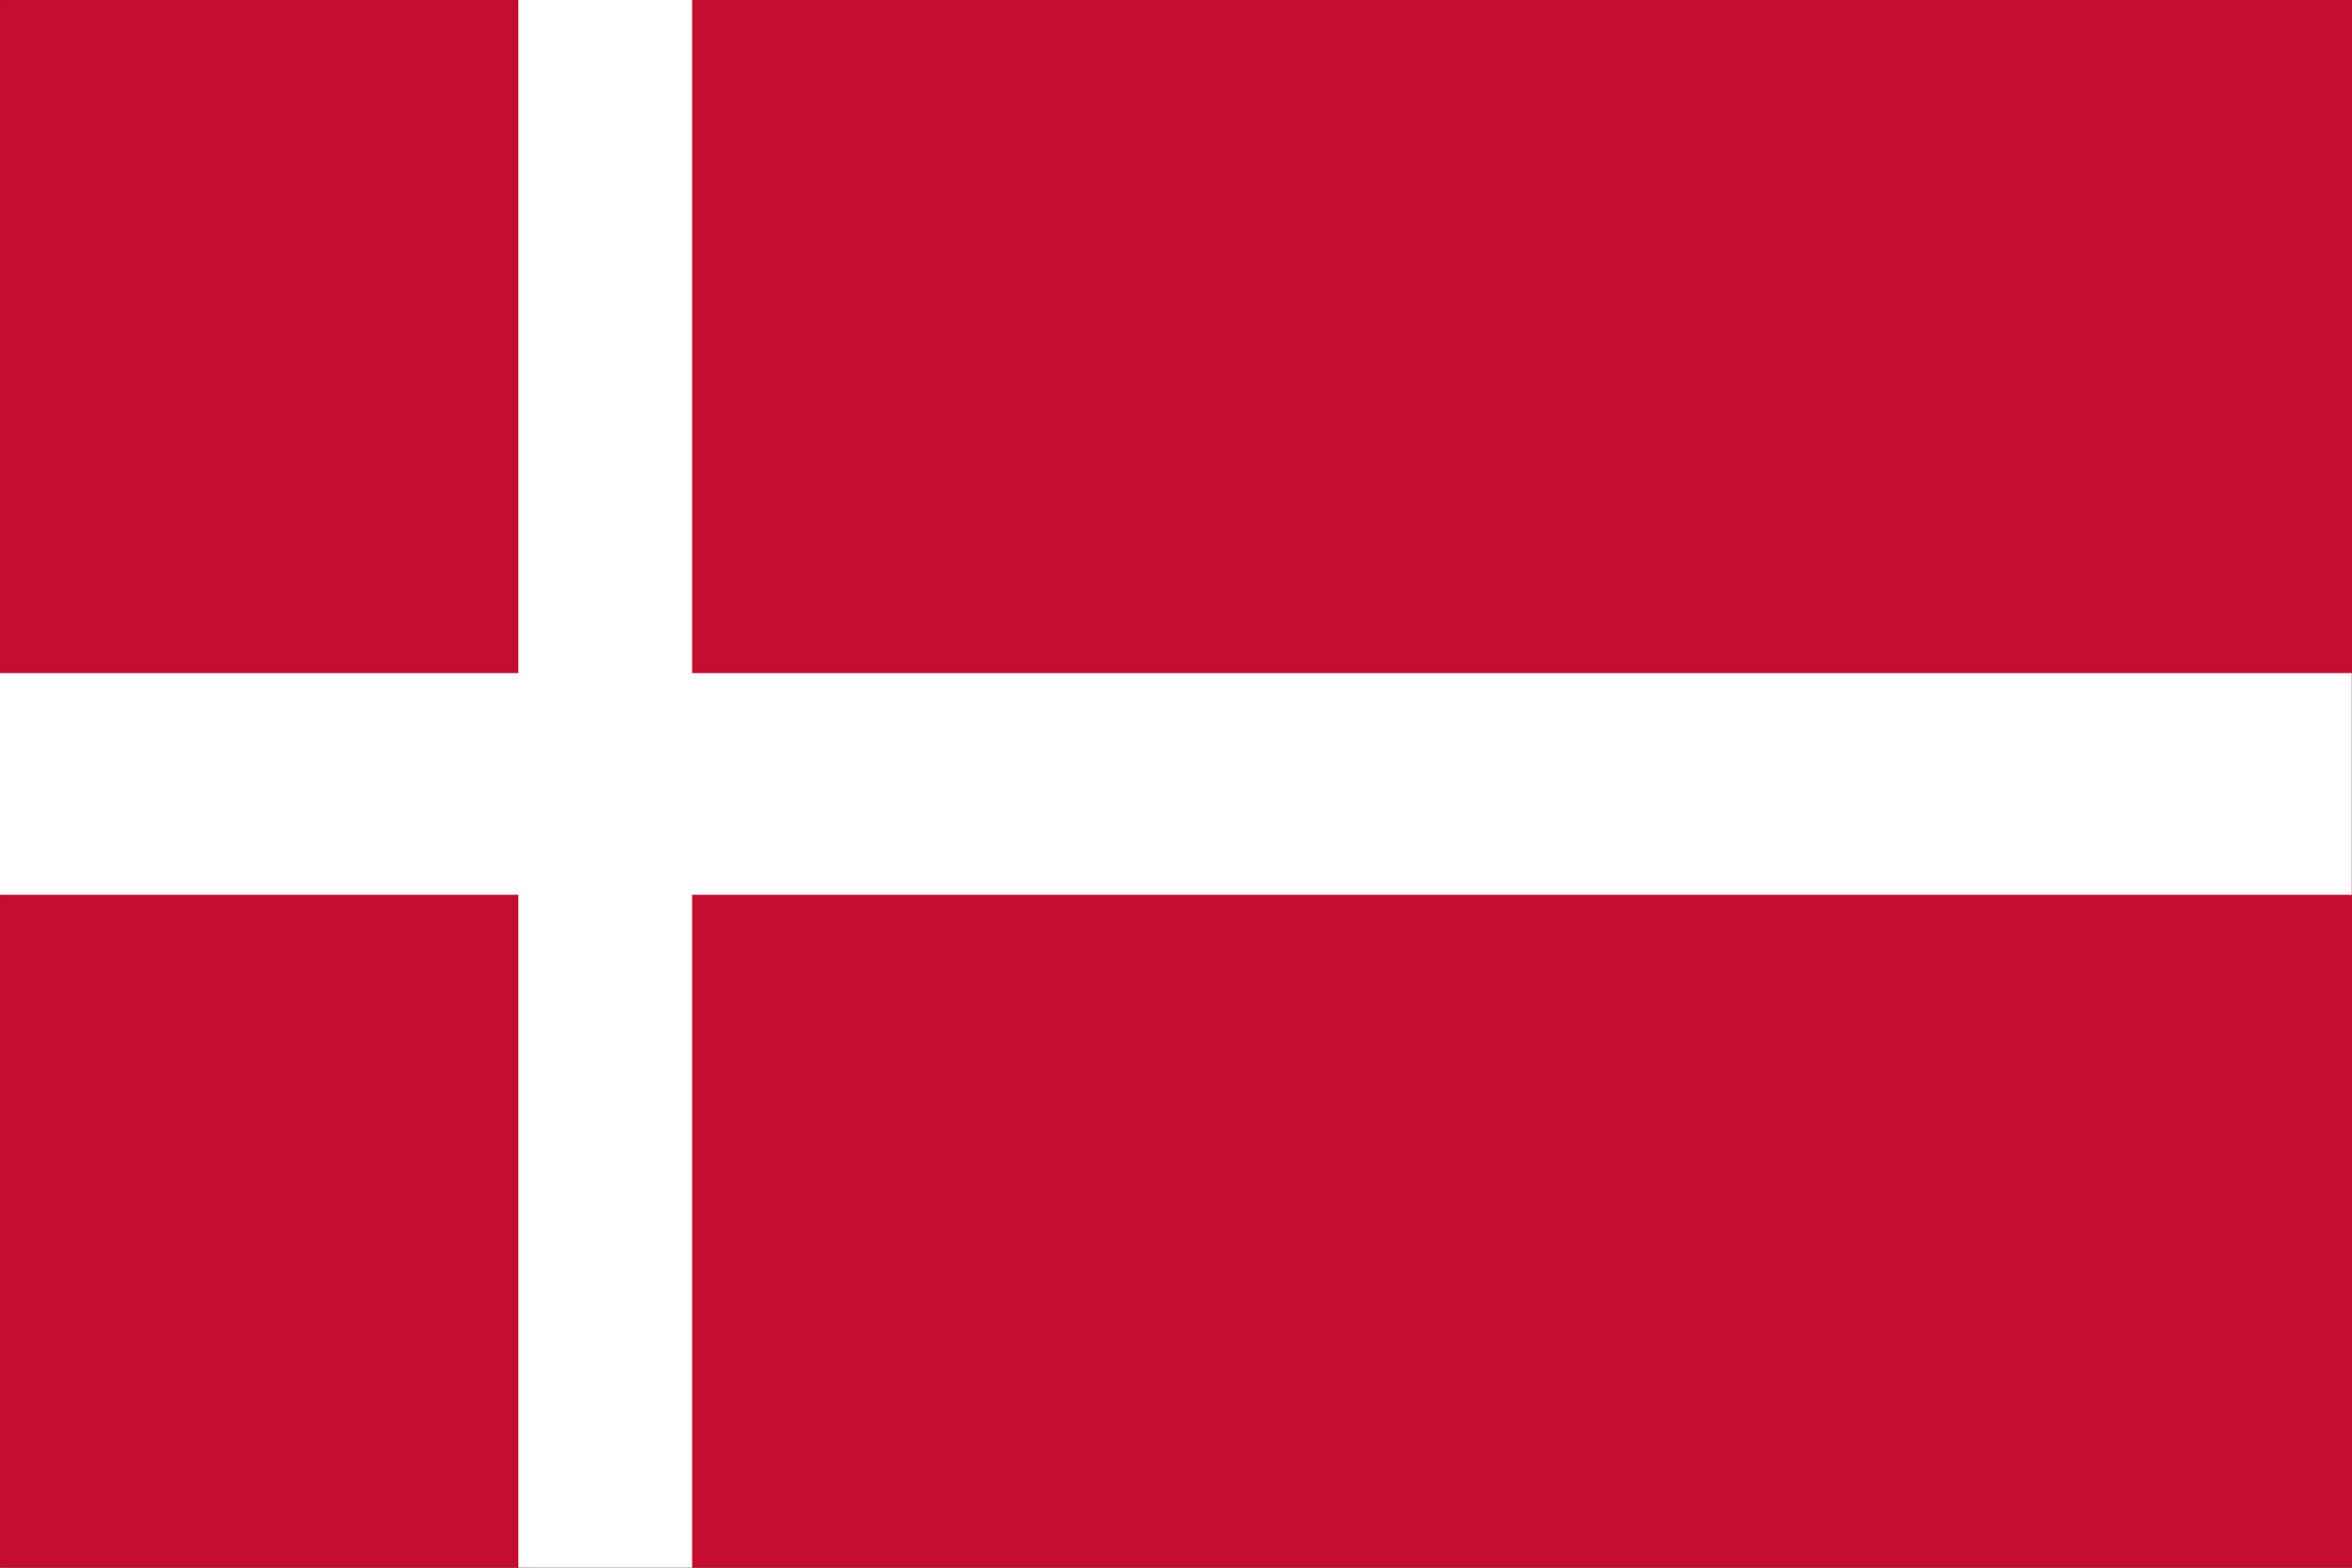 <?xml version="1.0" encoding="UTF-8"?><svg id="Livello_1" xmlns="http://www.w3.org/2000/svg" viewBox="0 0 512 341.33"><rect x="0" y="0" width="512" height="341.33" fill="#333333" stroke="none"/><defs><style>.cls-1{fill:#fff;}.cls-2{fill:#c60c30;}</style></defs><rect class="cls-2" x=".03" y=".02" width="511.97" height="341.3"/><polygon class="cls-1" points="209.56 146.55 150.67 146.55 150.67 136.82 150.67 0 112.83 0 112.83 136.82 112.83 146.55 0 146.55 0 194.82 112.83 194.82 112.83 205.32 112.83 341.33 150.67 341.33 150.67 205.32 150.67 194.82 209.56 194.82 511.95 194.82 511.95 146.55 209.56 146.55"/></svg>